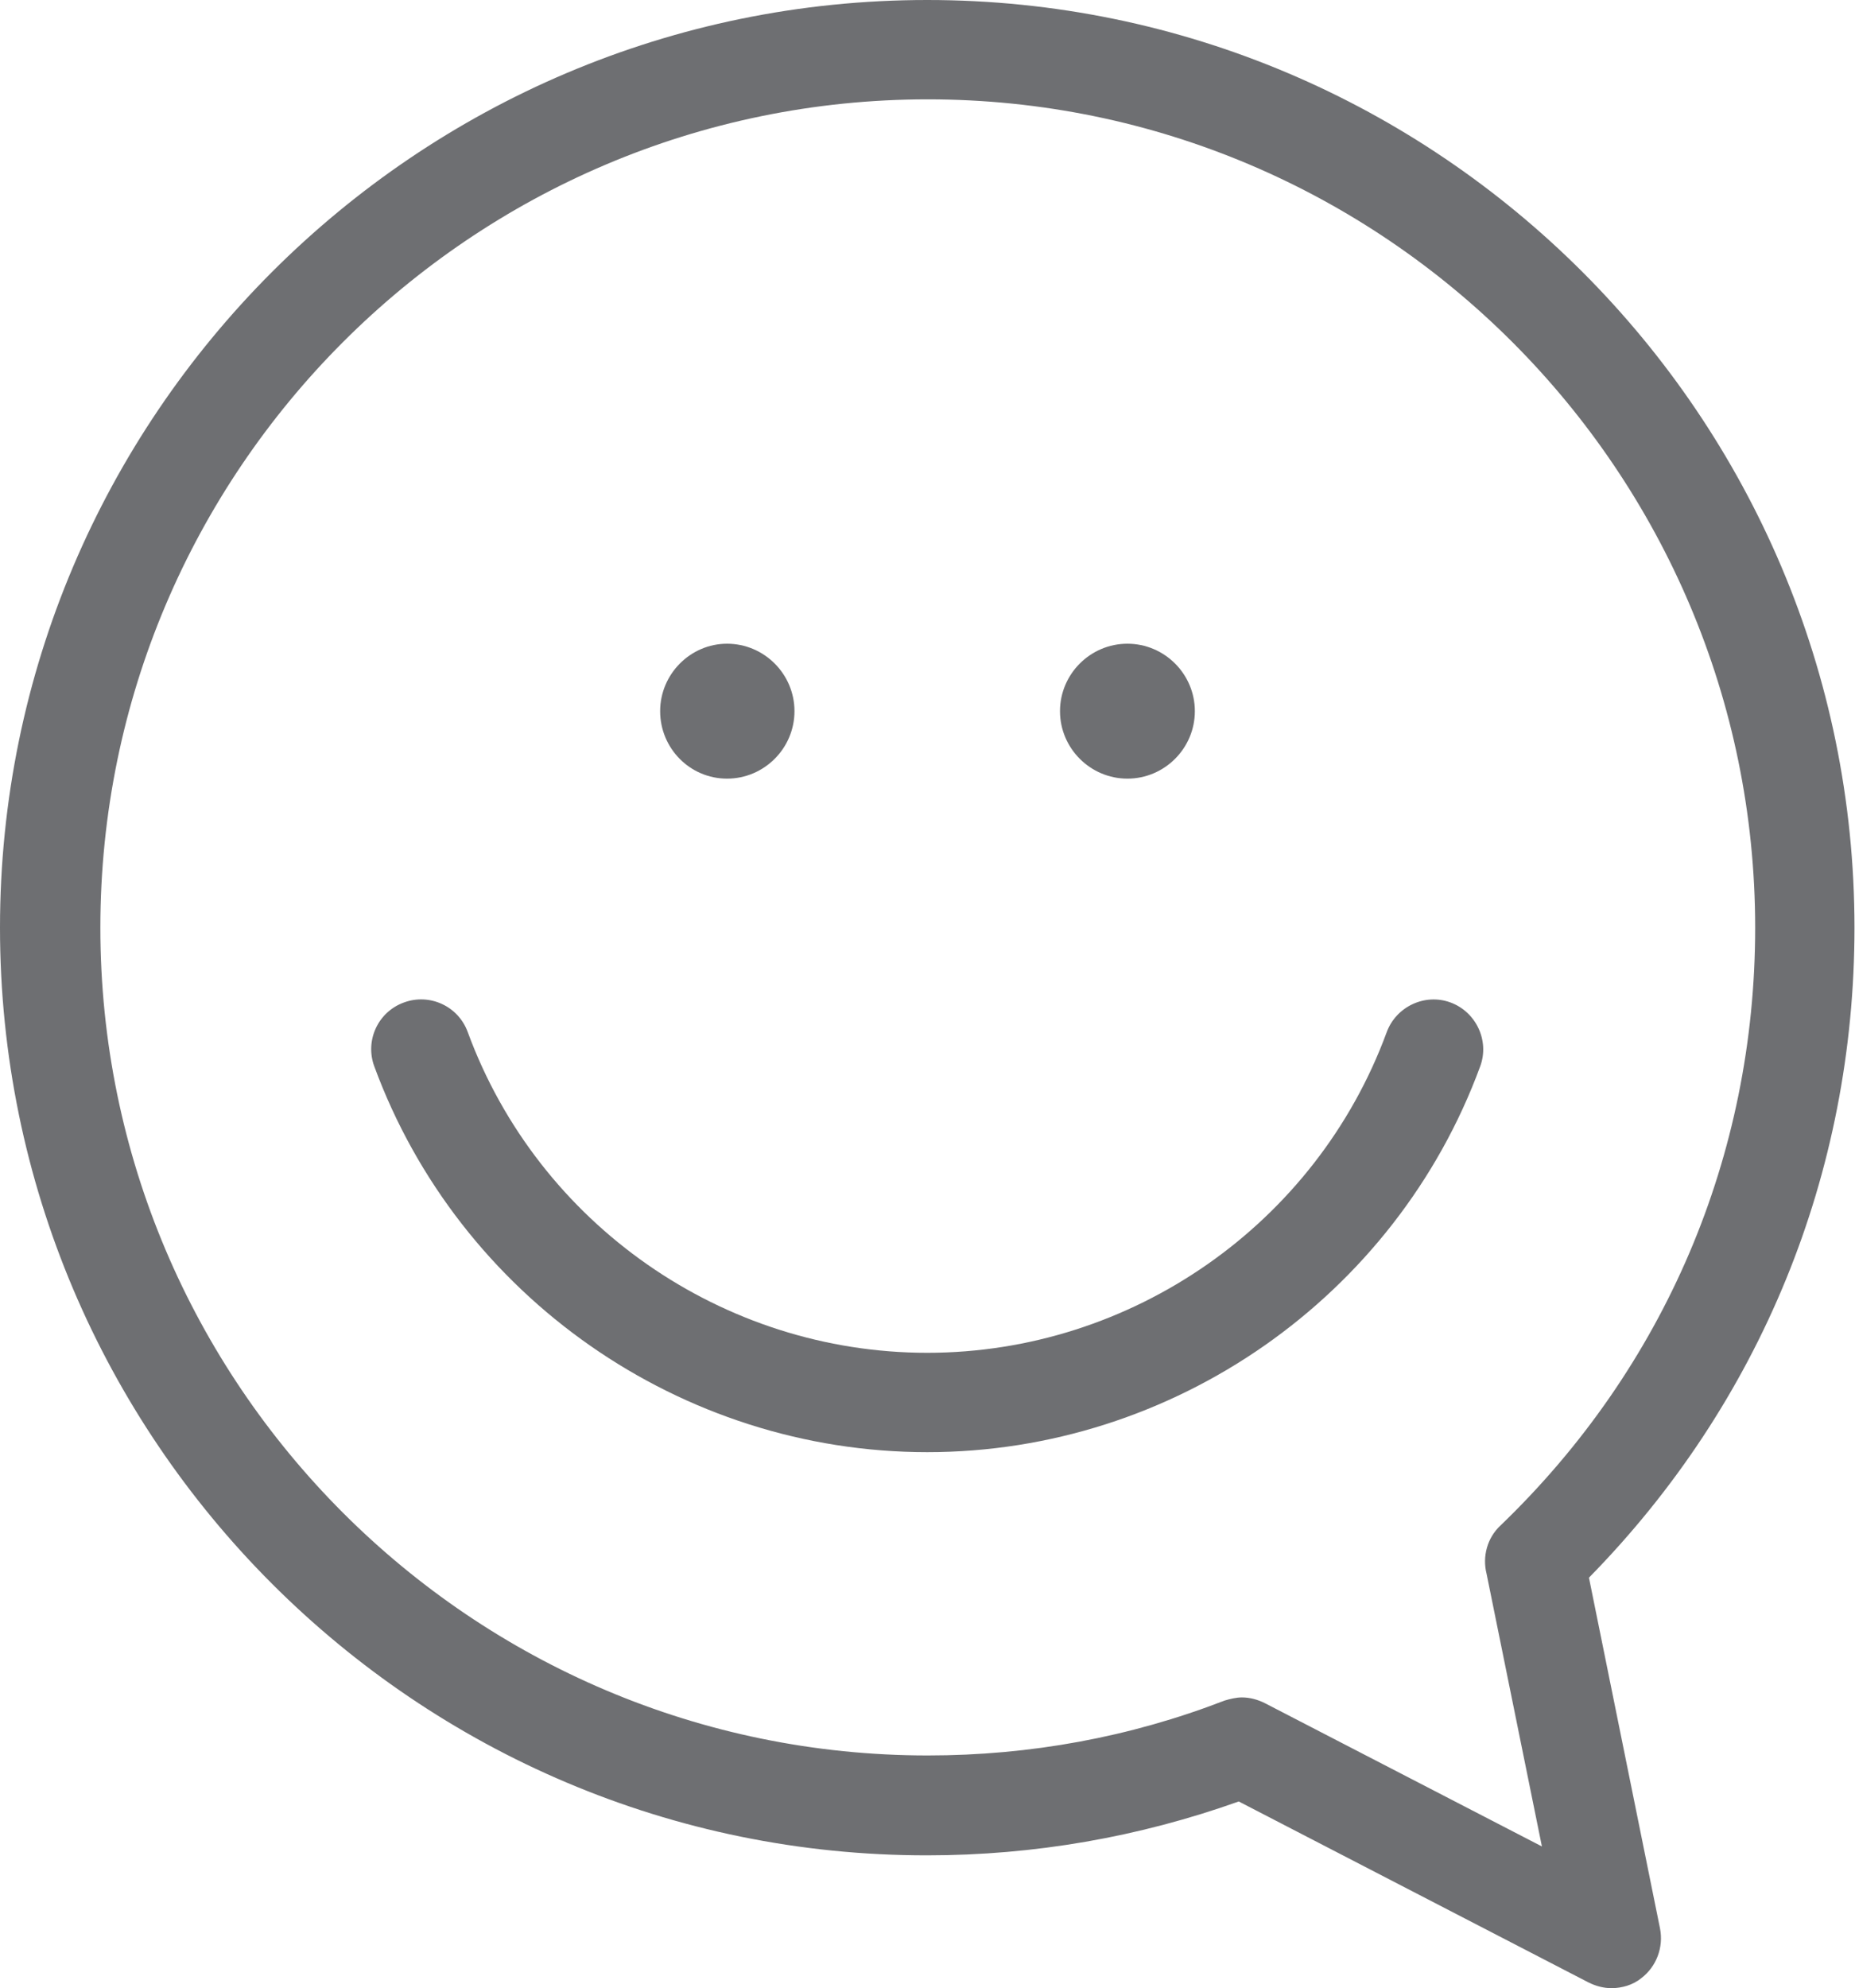 <?xml version="1.0" encoding="utf-8"?>
<!-- Generator: Adobe Illustrator 26.0.0, SVG Export Plug-In . SVG Version: 6.00 Build 0)  -->
<svg version="1.1" id="Layer_1" xmlns="http://www.w3.org/2000/svg" xmlns:xlink="http://www.w3.org/1999/xlink" x="0px" y="0px"
	 viewBox="0 0 35.49 38.02" style="enable-background:new 0 0 35.49 38.02;" xml:space="preserve">
<style type="text/css">
	.st0{fill:#6E6F72;}
</style>
<g>
	<g>
		<path class="st0" d="M30.83,38.02c-0.15,0-0.3-0.04-0.44-0.11l-6.69-3.46c-1.91,0.68-3.91,1.03-5.96,1.03
			C7.96,35.49,0,27.53,0,17.74C0,7.96,7.96,0,17.74,0c9.78,0,17.74,7.96,17.74,17.74c0,4.7-1.8,9.09-5.08,12.43l1.36,6.71
			c0.07,0.36-0.07,0.73-0.36,0.95C31.24,37.96,31.03,38.02,30.83,38.02z M23.76,32.46c0.15,0,0.3,0.04,0.44,0.11l5.3,2.74
			l-1.06-5.22c-0.08-0.32,0.01-0.68,0.27-0.92c3.14-3.02,4.87-7.07,4.87-11.43c0-8.73-7.1-15.84-15.83-15.84
			c-8.73,0-15.83,7.1-15.83,15.84c0,8.73,7.1,15.83,15.83,15.83c1.96,0,3.87-0.35,5.68-1.05C23.53,32.49,23.65,32.46,23.76,32.46z"
			/>
	</g>
	<g>
		<path class="st0" d="M17.74,27.77c-4.71,0-8.96-2.97-10.58-7.38c-0.18-0.49,0.07-1.04,0.57-1.22c0.49-0.18,1.04,0.07,1.22,0.57
			c1.35,3.67,4.88,6.13,8.79,6.13c3.91,0,7.44-2.46,8.79-6.13c0.18-0.49,0.73-0.75,1.22-0.57c0.49,0.18,0.75,0.73,0.57,1.22
			C26.7,24.8,22.45,27.77,17.74,27.77z"/>
	</g>
	<g>
		<g>
			<path class="st0" d="M15.2,13.6c0,0.71-0.58,1.29-1.29,1.29c-0.71,0-1.28-0.58-1.28-1.29c0-0.71,0.58-1.29,1.28-1.29
				C14.62,12.31,15.2,12.89,15.2,13.6z"/>
		</g>
		<g>
			<path class="st0" d="M22.86,13.6c0,0.71-0.58,1.29-1.29,1.29c-0.71,0-1.29-0.58-1.29-1.29c0-0.71,0.58-1.29,1.29-1.29
				C22.28,12.31,22.86,12.89,22.86,13.6z"/>
		</g>
	</g>
</g>
</svg>
